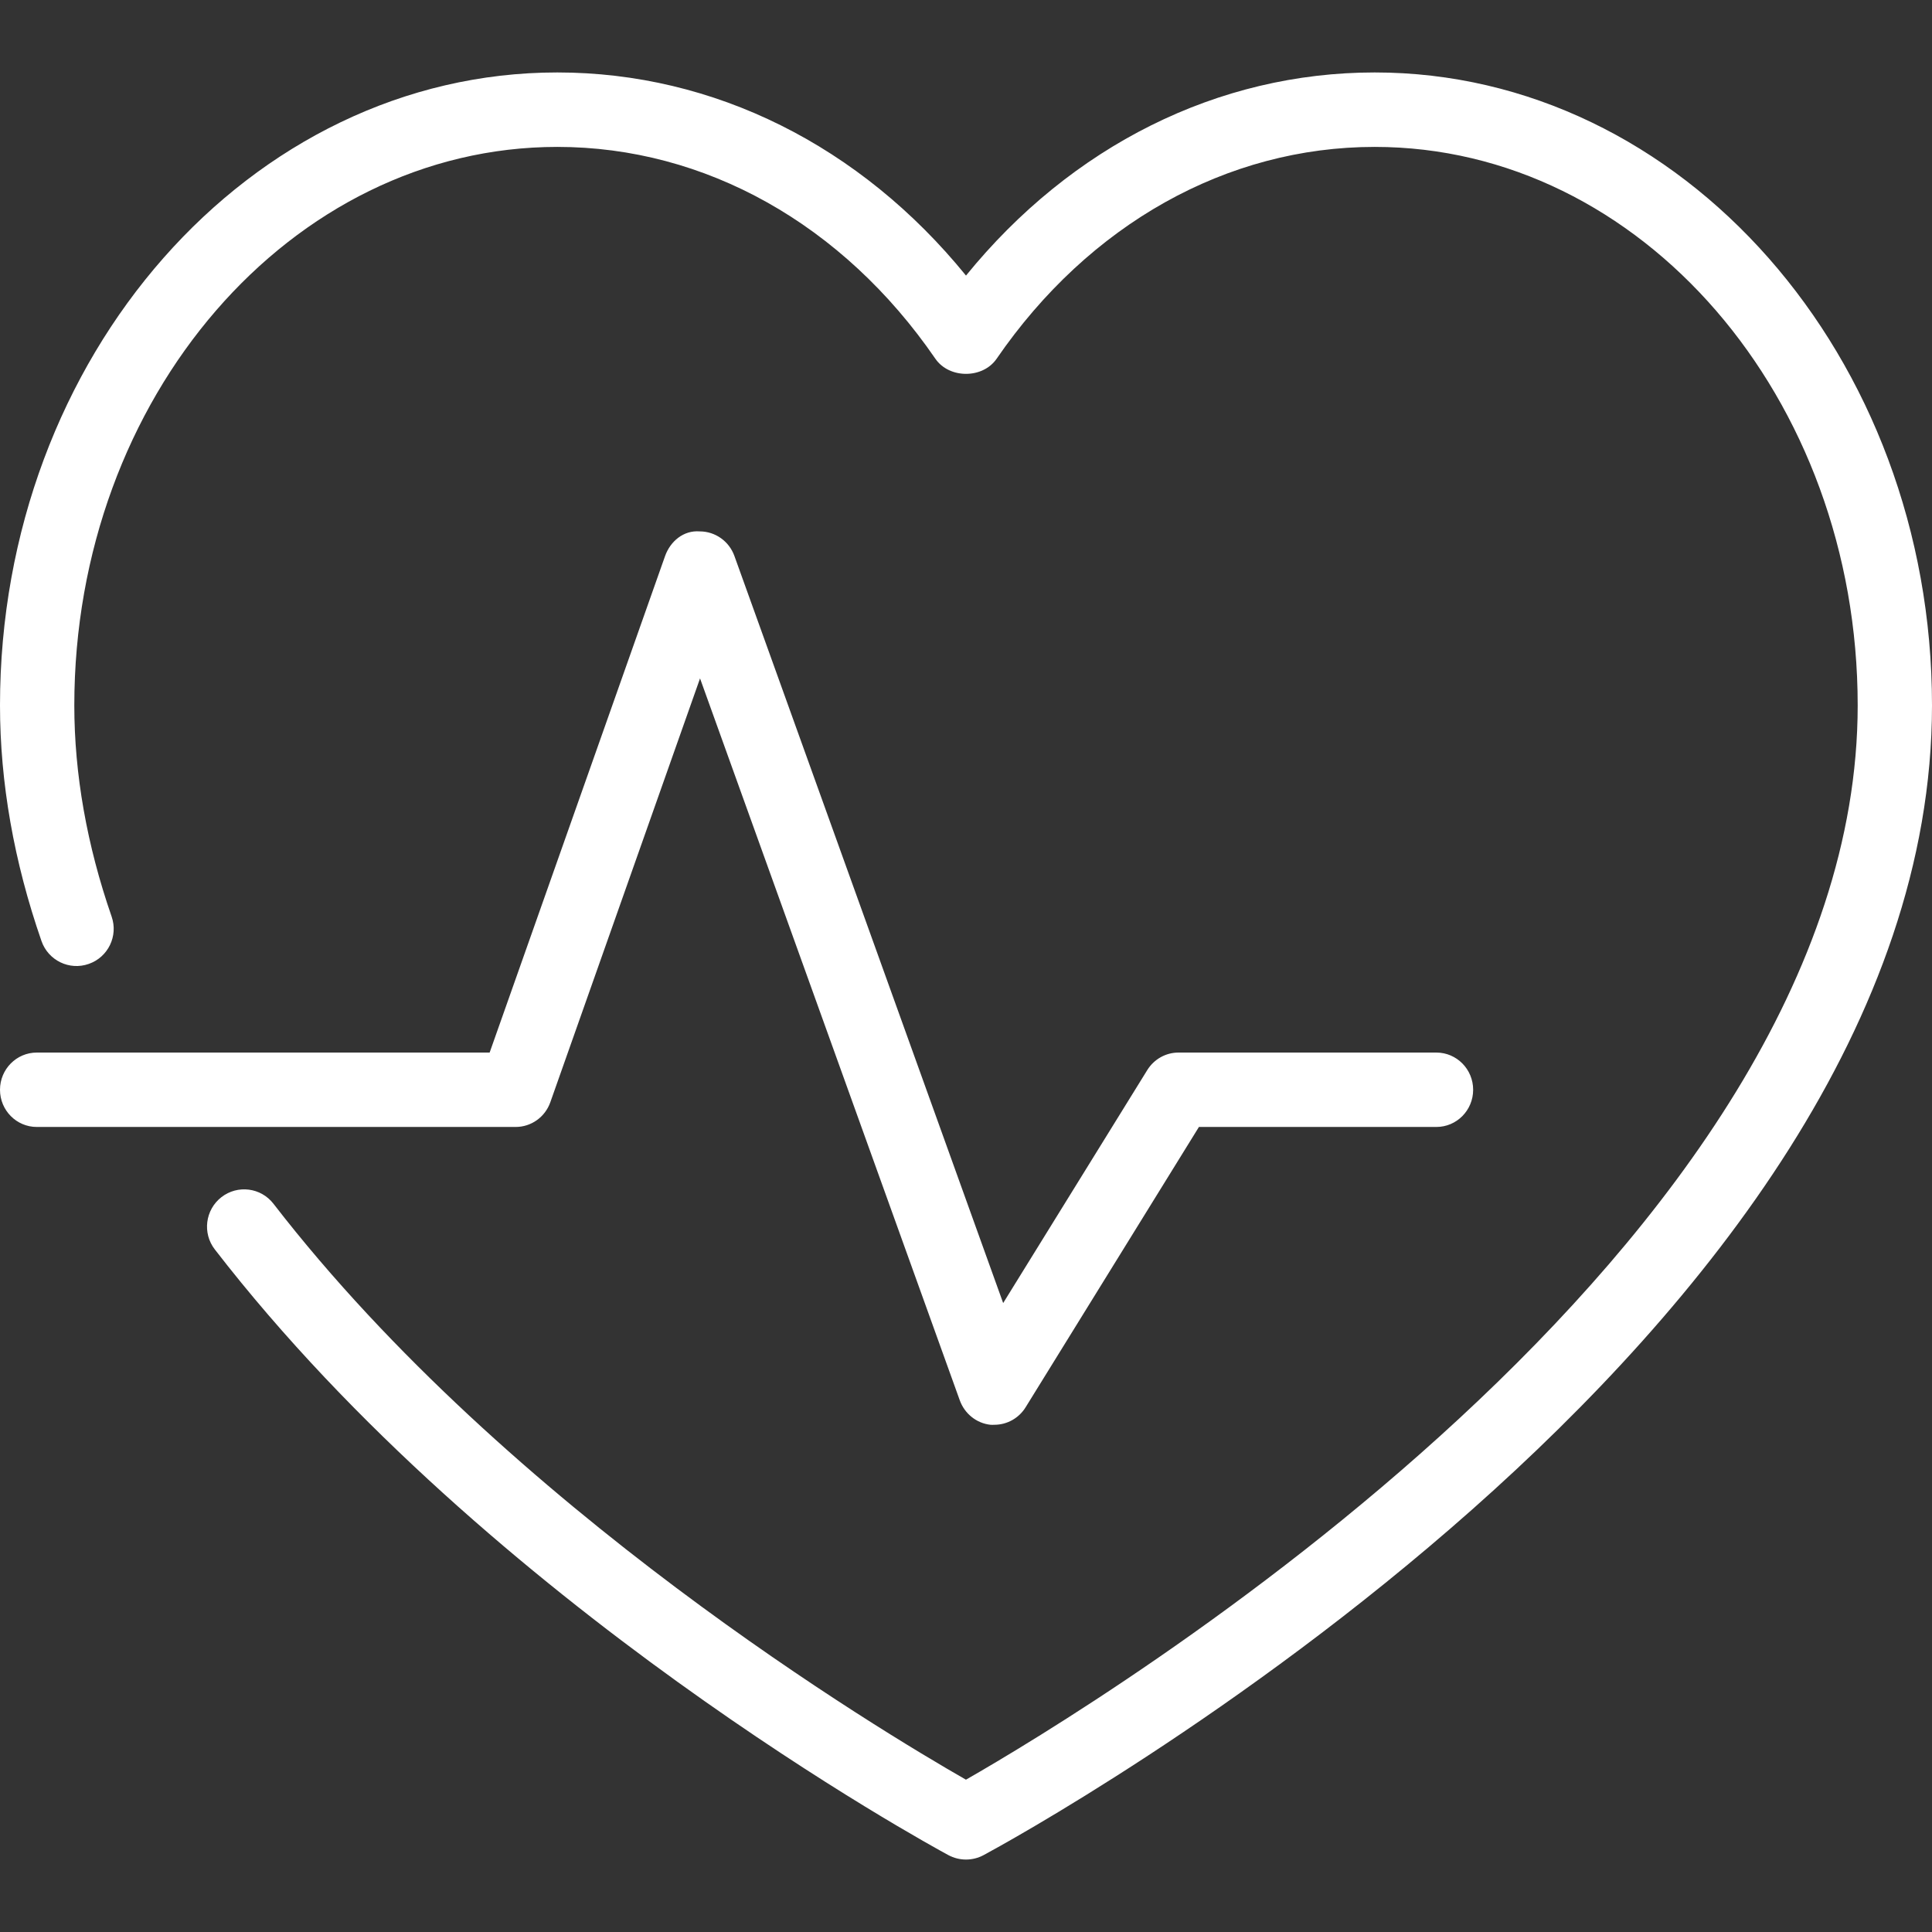 <?xml version="1.0" encoding="UTF-8"?>
<svg xmlns="http://www.w3.org/2000/svg" xmlns:xlink="http://www.w3.org/1999/xlink" width="80px" height="80px" viewBox="0 0 80 80" version="1.1">
  <rect x="0" y="0" width="80" height="80" fill="#333333" stroke="none"/>
  <title>icon-hybrid</title>
  <g id="icon-hybrid" stroke="none" stroke-width="1" fill="none" fill-rule="evenodd">
    <path d="M56.923,3 C50.431,3 44.365,6.04 40,11.411 C35.635,6.04 29.569,3 23.077,3 C10.352,3 0,14.757 0,29.208 C0,32.398 0.577,35.682 1.717,38.964 C1.995,39.769 2.872,40.196 3.674,39.914 C4.477,39.636 4.902,38.756 4.622,37.953 C3.597,34.996 3.077,32.054 3.077,29.208 C3.077,16.457 12.048,6.083 23.077,6.083 C29.195,6.083 34.903,9.281 38.732,14.855 C39.306,15.689 40.694,15.689 41.268,14.855 C45.097,9.281 50.803,6.083 56.923,6.083 C67.952,6.083 76.923,16.457 76.923,29.208 C76.923,51.63 45.242,70.693 39.998,73.693 C36.485,71.684 21.077,62.465 11.326,49.848 C10.806,49.171 9.838,49.051 9.168,49.572 C8.497,50.095 8.374,51.063 8.894,51.735 C20.295,66.492 38.502,76.4 39.271,76.817 C39.498,76.938 39.749,77 40,77 C40.251,77 40.502,76.938 40.728,76.817 C42.332,75.953 80,55.372 80,29.208 C80,14.757 69.648,3 56.923,3 M22.787,45.643 L28.987,28.091 L39.742,57.983 C39.941,58.536 40.435,58.936 41.015,58.997 C41.068,59.003 41.122,58.997 41.175,58.997 C41.697,58.997 42.188,58.726 42.468,58.273 L49.645,46.665 L59.475,46.665 C60.317,46.666 61,45.977 61,45.125 C61,44.273 60.317,43.584 59.475,43.584 L48.8,43.584 C48.274,43.584 47.786,43.858 47.507,44.308 L41.539,53.957 L30.409,23.018 C30.189,22.41 29.616,22.004 28.975,22.004 C28.304,21.95 27.755,22.414 27.538,23.028 L20.275,43.584 L1.525,43.584 C0.683,43.584 0,44.273 0,45.125 C0,45.977 0.683,46.666 1.525,46.665 L21.35,46.665 C21.995,46.666 22.57,46.256 22.787,45.643" id="Fill-1" fill="#FFFFFF"></path>
  </g>
</svg>
